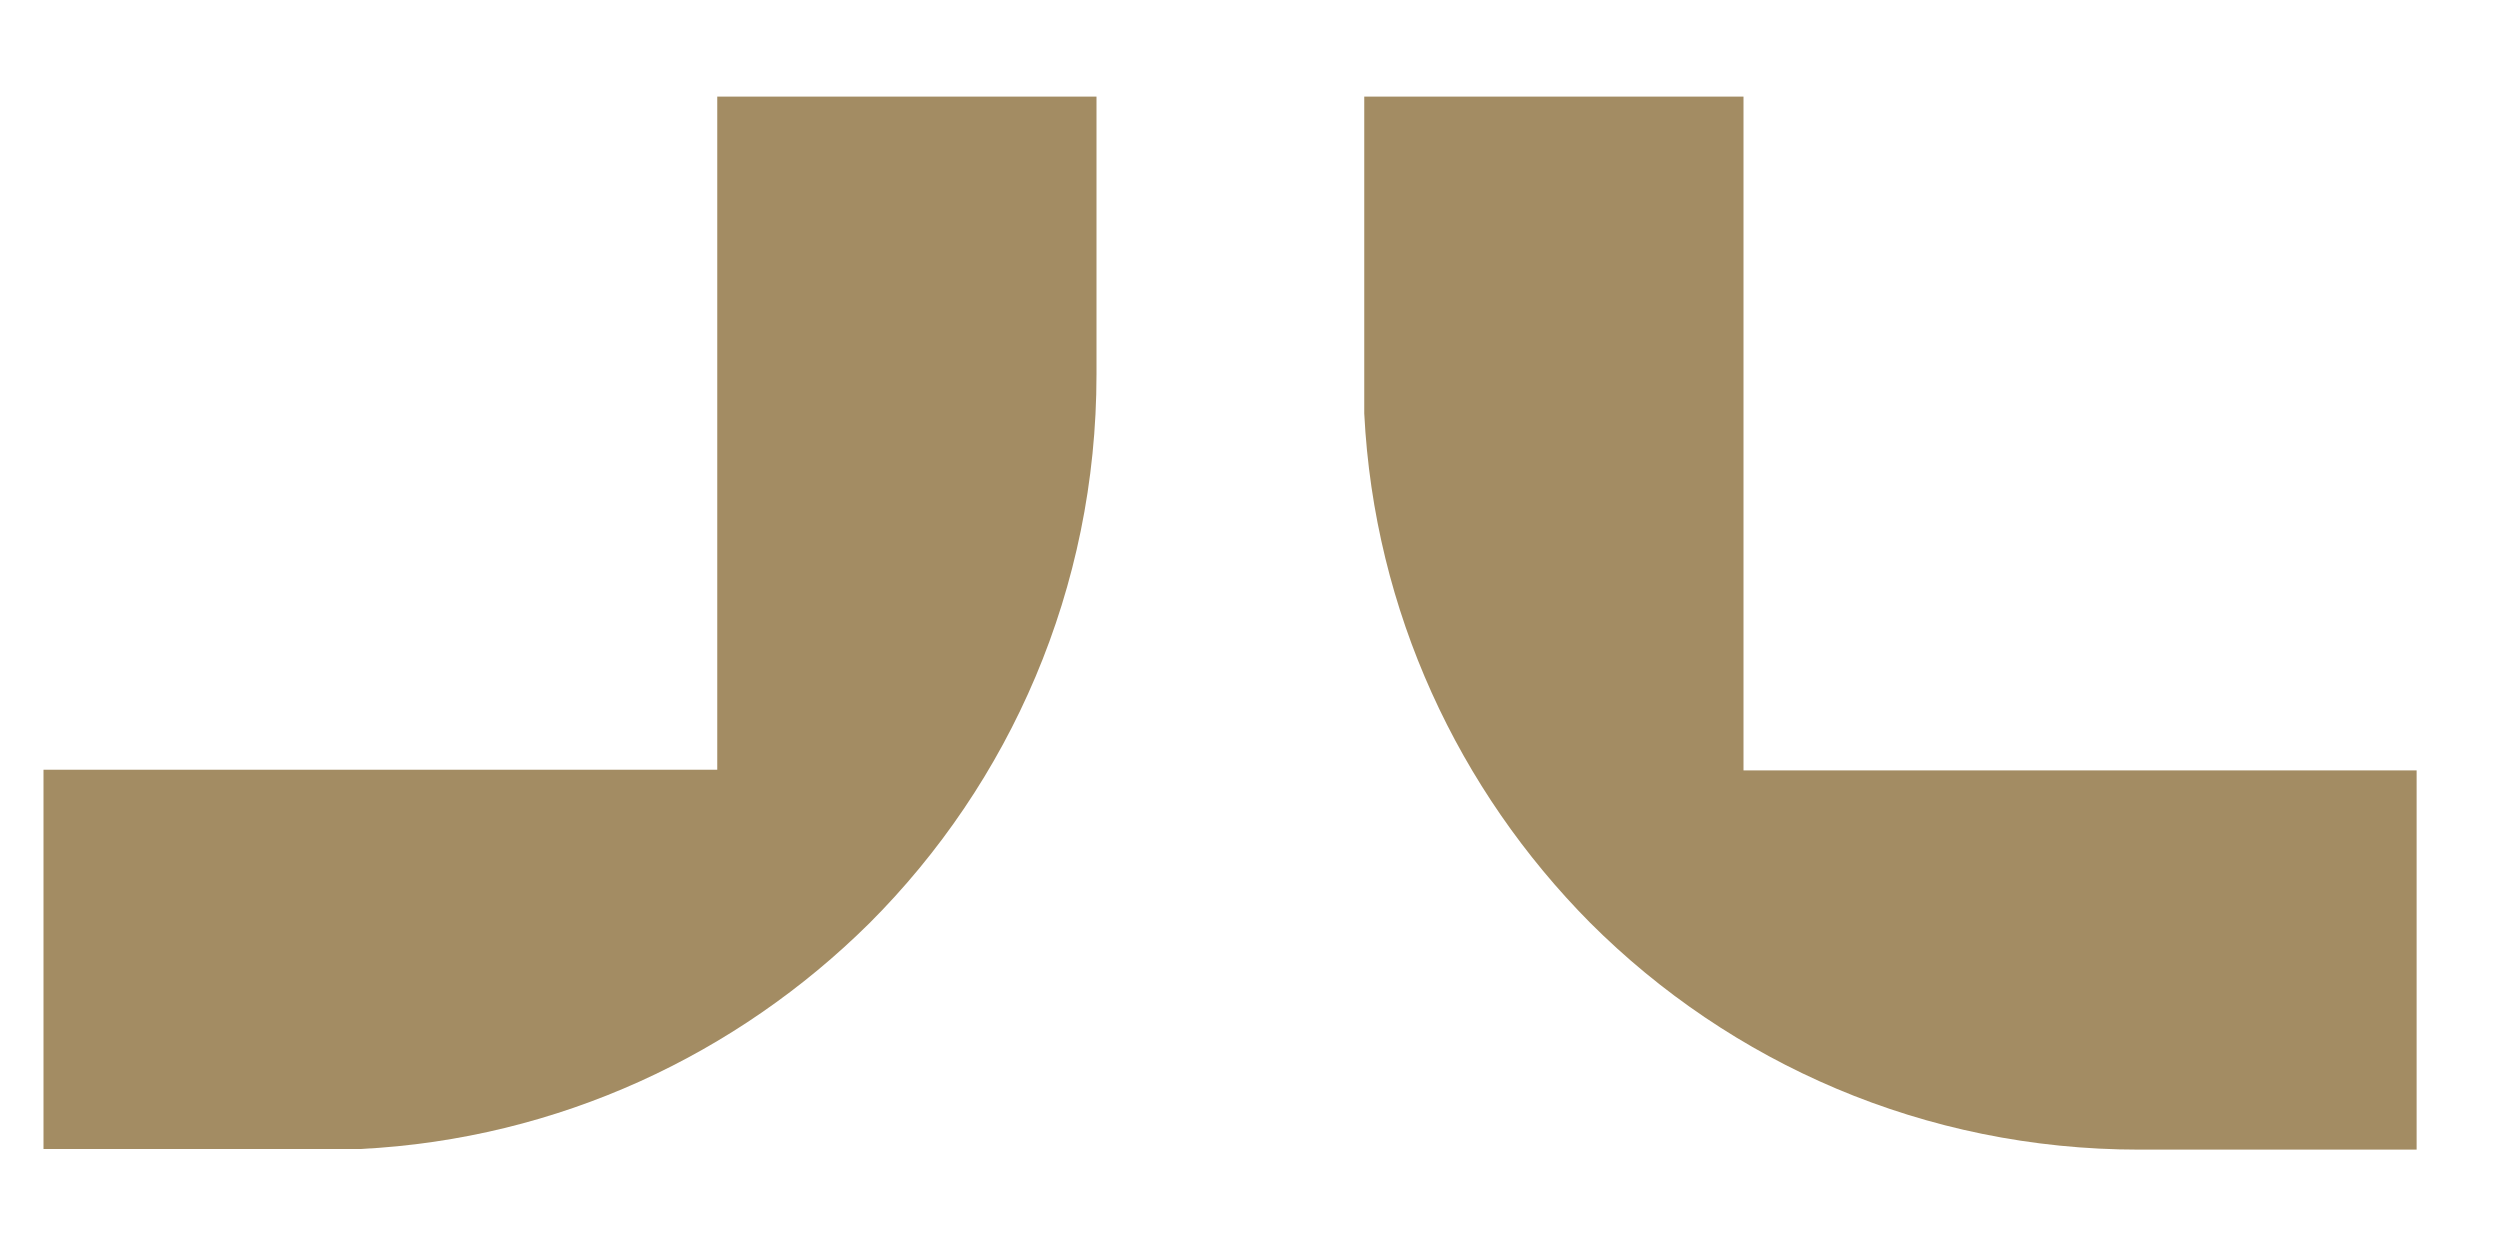 <svg width="20" height="10" viewBox="0 0 20 10" fill="none" xmlns="http://www.w3.org/2000/svg">
<path d="M10.914 3.308L10.914 0.773L13.948 0.773L13.948 6.163L19.333 6.163L19.333 9.197L17.112 9.197C15.395 9.197 13.843 8.504 12.72 7.381C11.672 6.323 10.994 4.895 10.914 3.308Z" fill="#A38C63"/>
<path d="M2.883 9.192L0.348 9.192L0.348 6.158L5.738 6.158L5.738 0.773L8.772 0.773L8.772 2.994C8.772 4.711 8.078 6.263 6.955 7.386C5.897 8.434 4.47 9.112 2.883 9.192Z" fill="#A38C63"/>
</svg>
